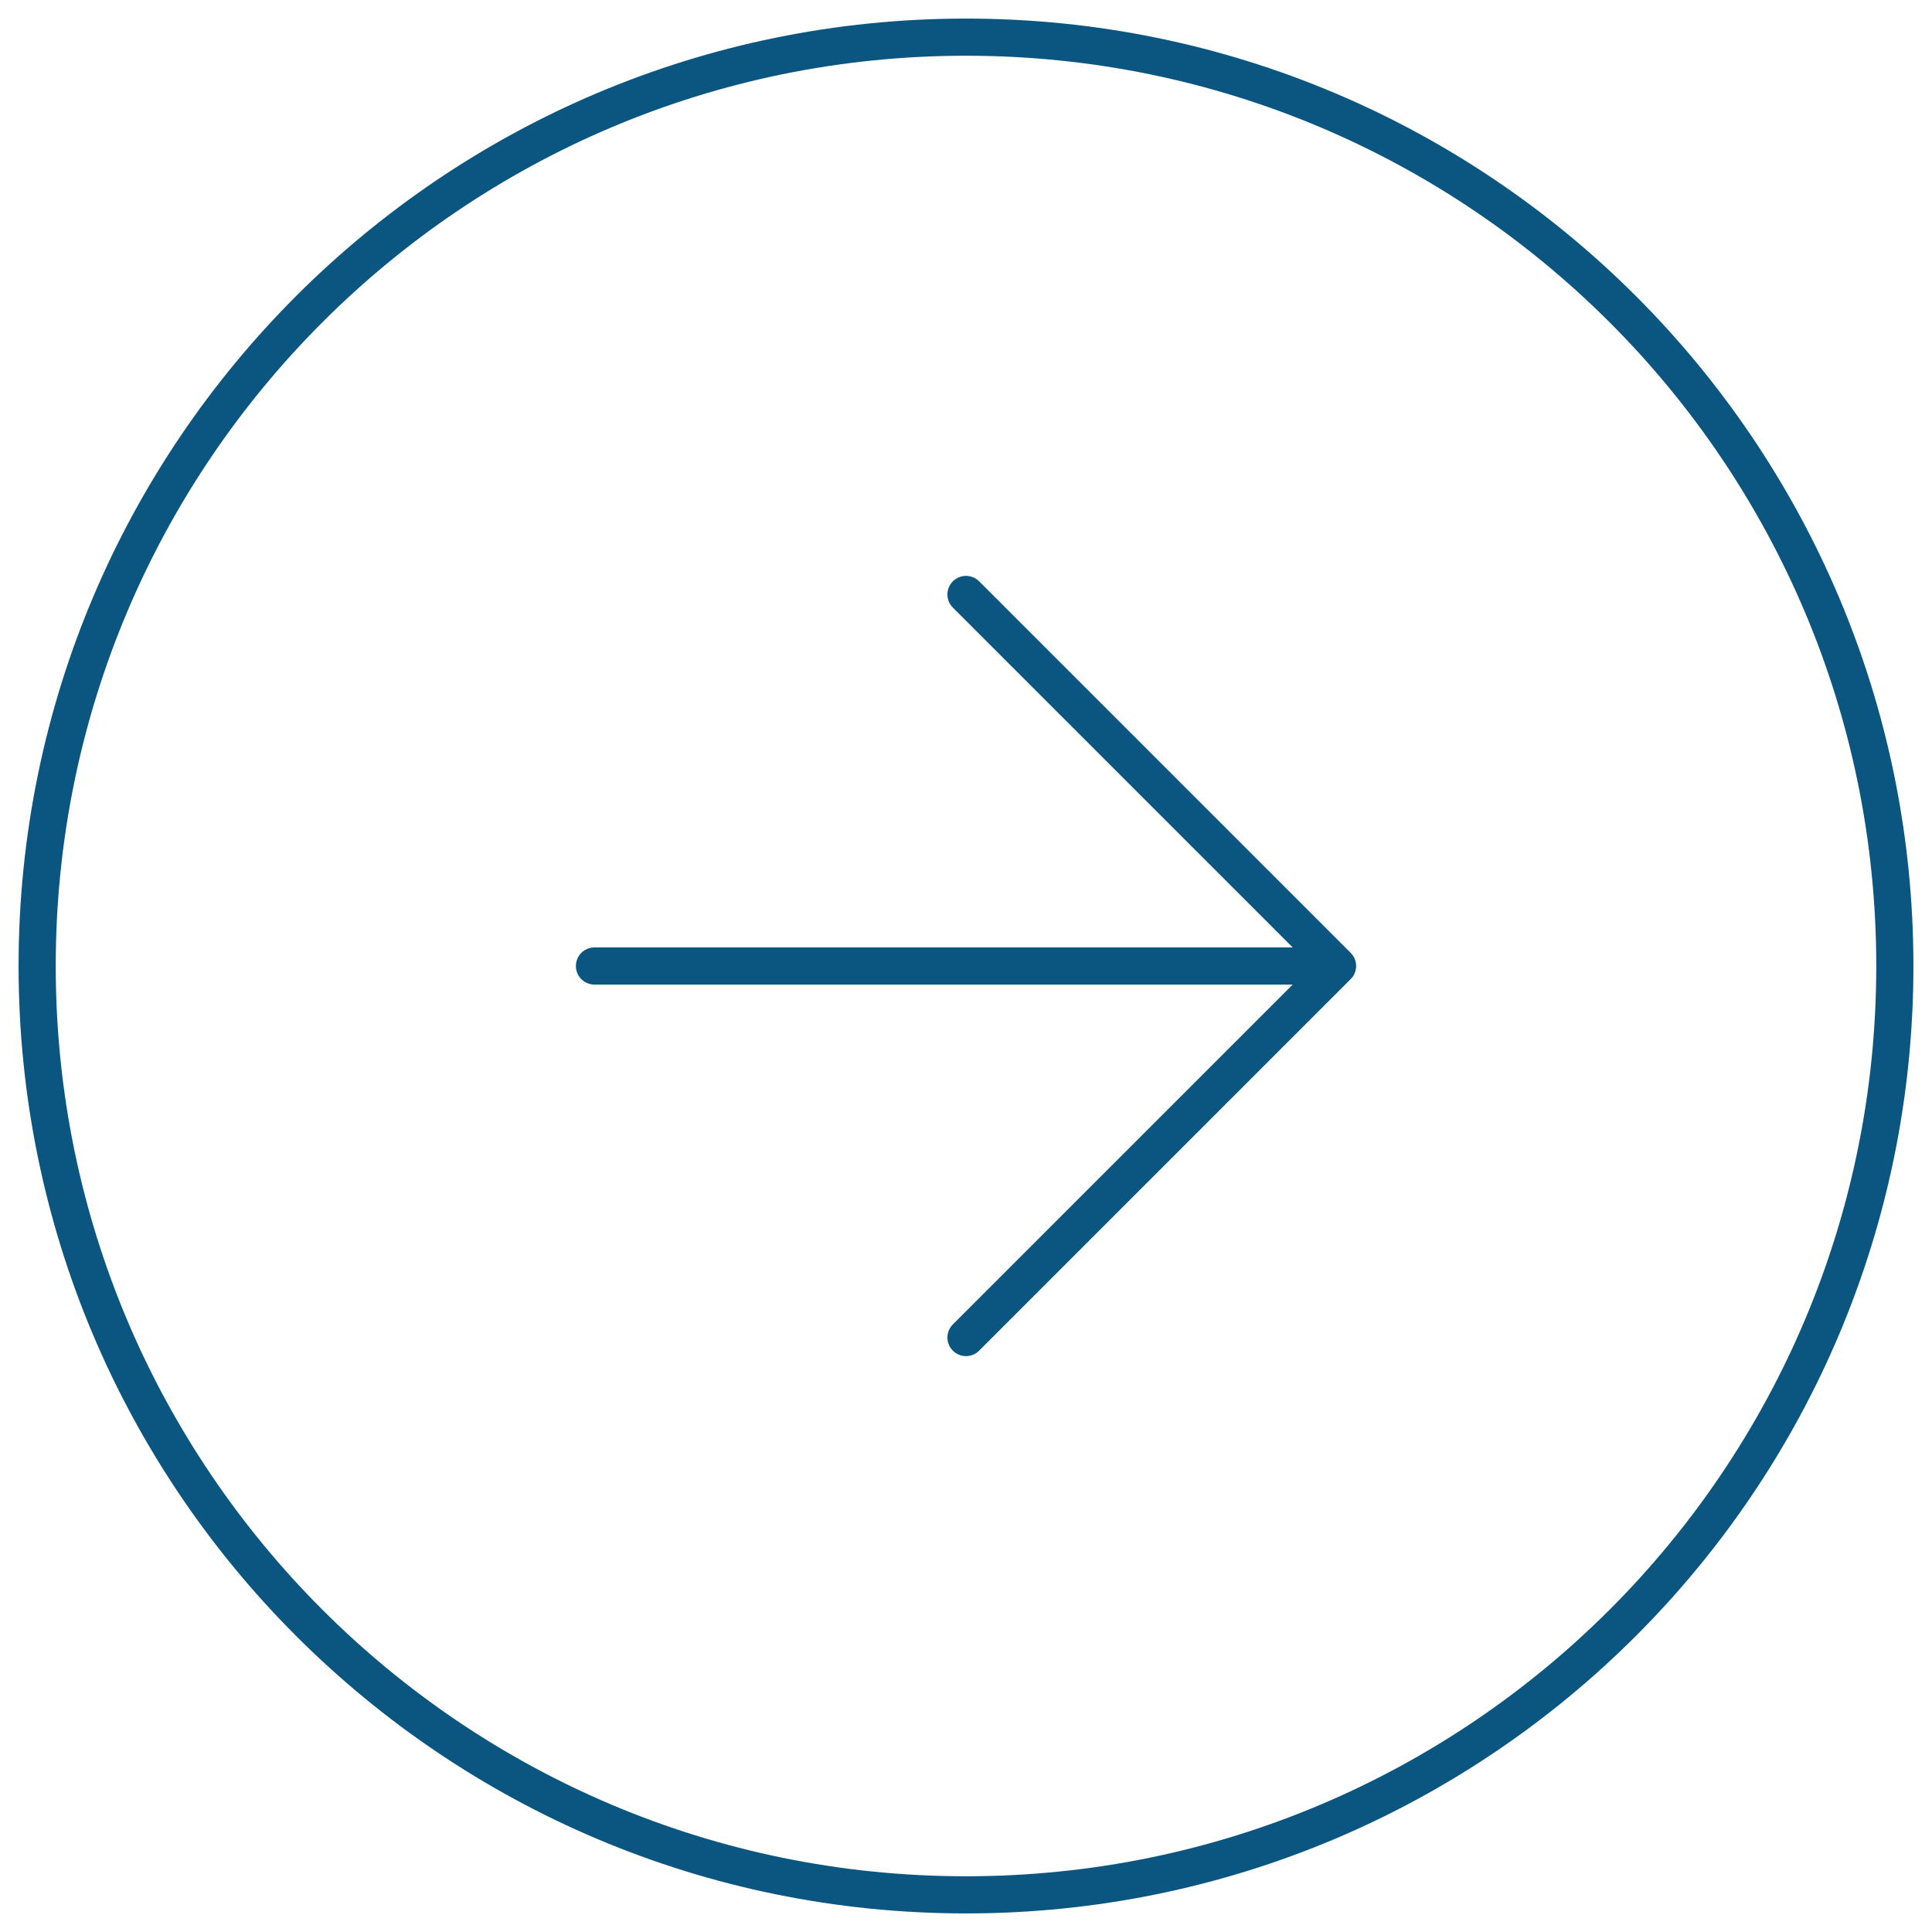 <svg width="52" height="52" viewBox="0 0 52 52" fill="none" xmlns="http://www.w3.org/2000/svg">
<path d="M26 36L36 26M36 26L26 16M36 26H16M51 26C51 39.807 39.807 51 26 51C12.193 51 1 39.807 1 26C1 12.193 12.193 1 26 1C39.807 1 51 12.193 51 26Z" stroke="#0B5680" stroke-linecap="round" stroke-linejoin="round"/>
</svg>
